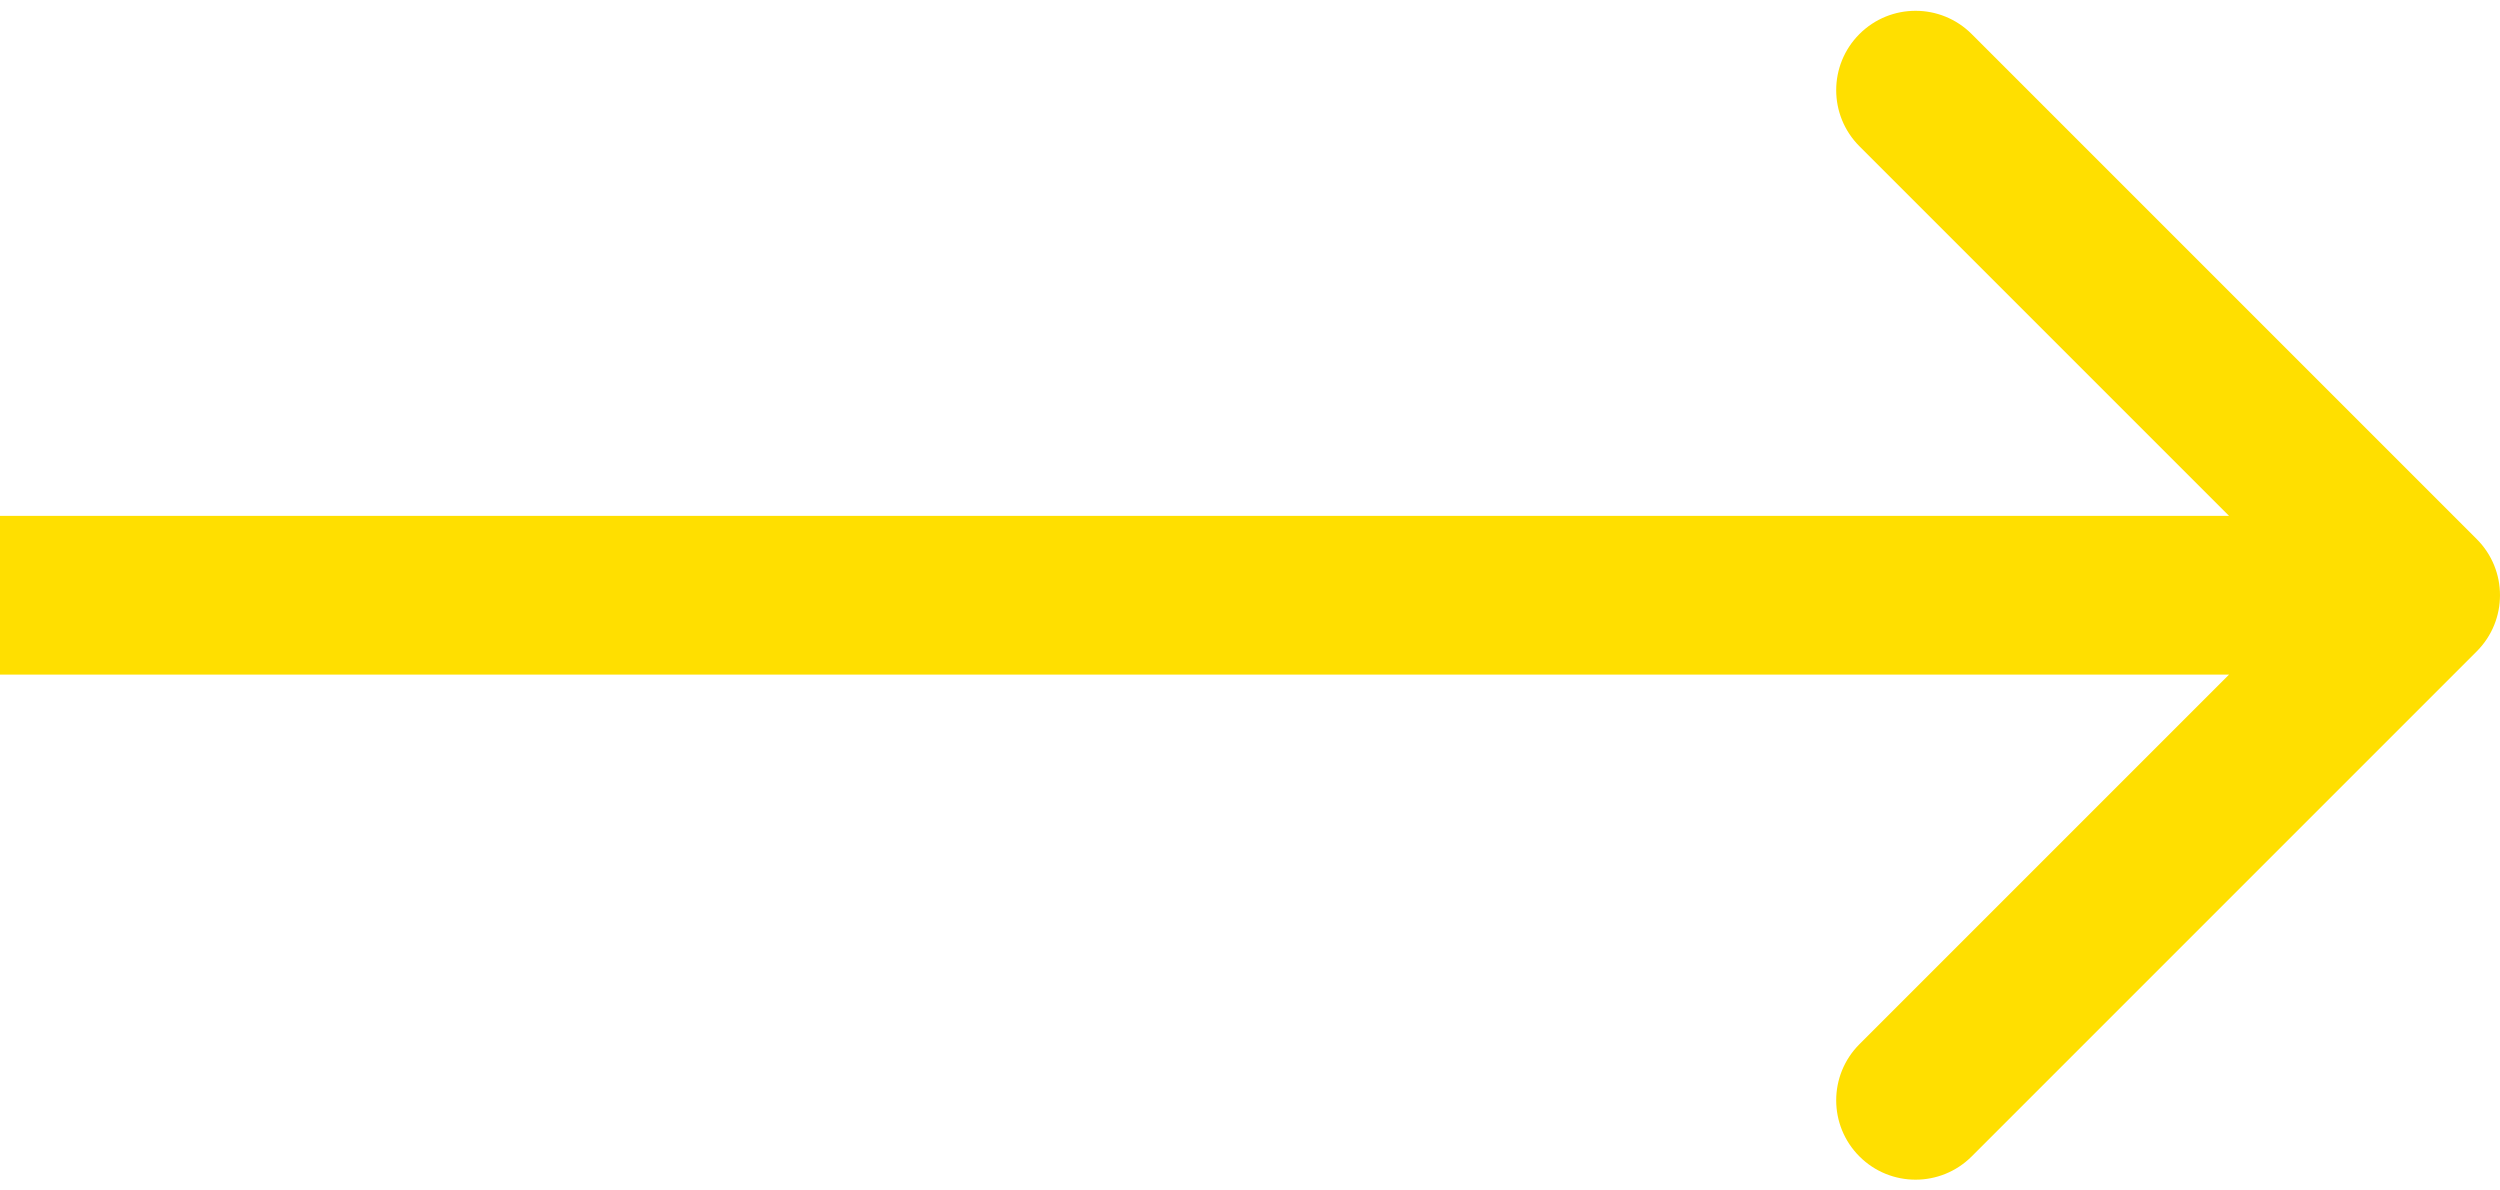<?xml version="1.0" encoding="UTF-8"?> <svg xmlns="http://www.w3.org/2000/svg" width="63" height="30" viewBox="0 0 63 30" fill="none"> <path d="M62.414 16.414C63.195 15.633 63.195 14.367 62.414 13.586L49.686 0.858C48.905 0.077 47.639 0.077 46.858 0.858C46.077 1.639 46.077 2.905 46.858 3.686L58.172 15L46.858 26.314C46.077 27.095 46.077 28.361 46.858 29.142C47.639 29.923 48.905 29.923 49.686 29.142L62.414 16.414ZM0 17H61V13H0V17Z" fill="#FFDF00"></path> </svg> 
